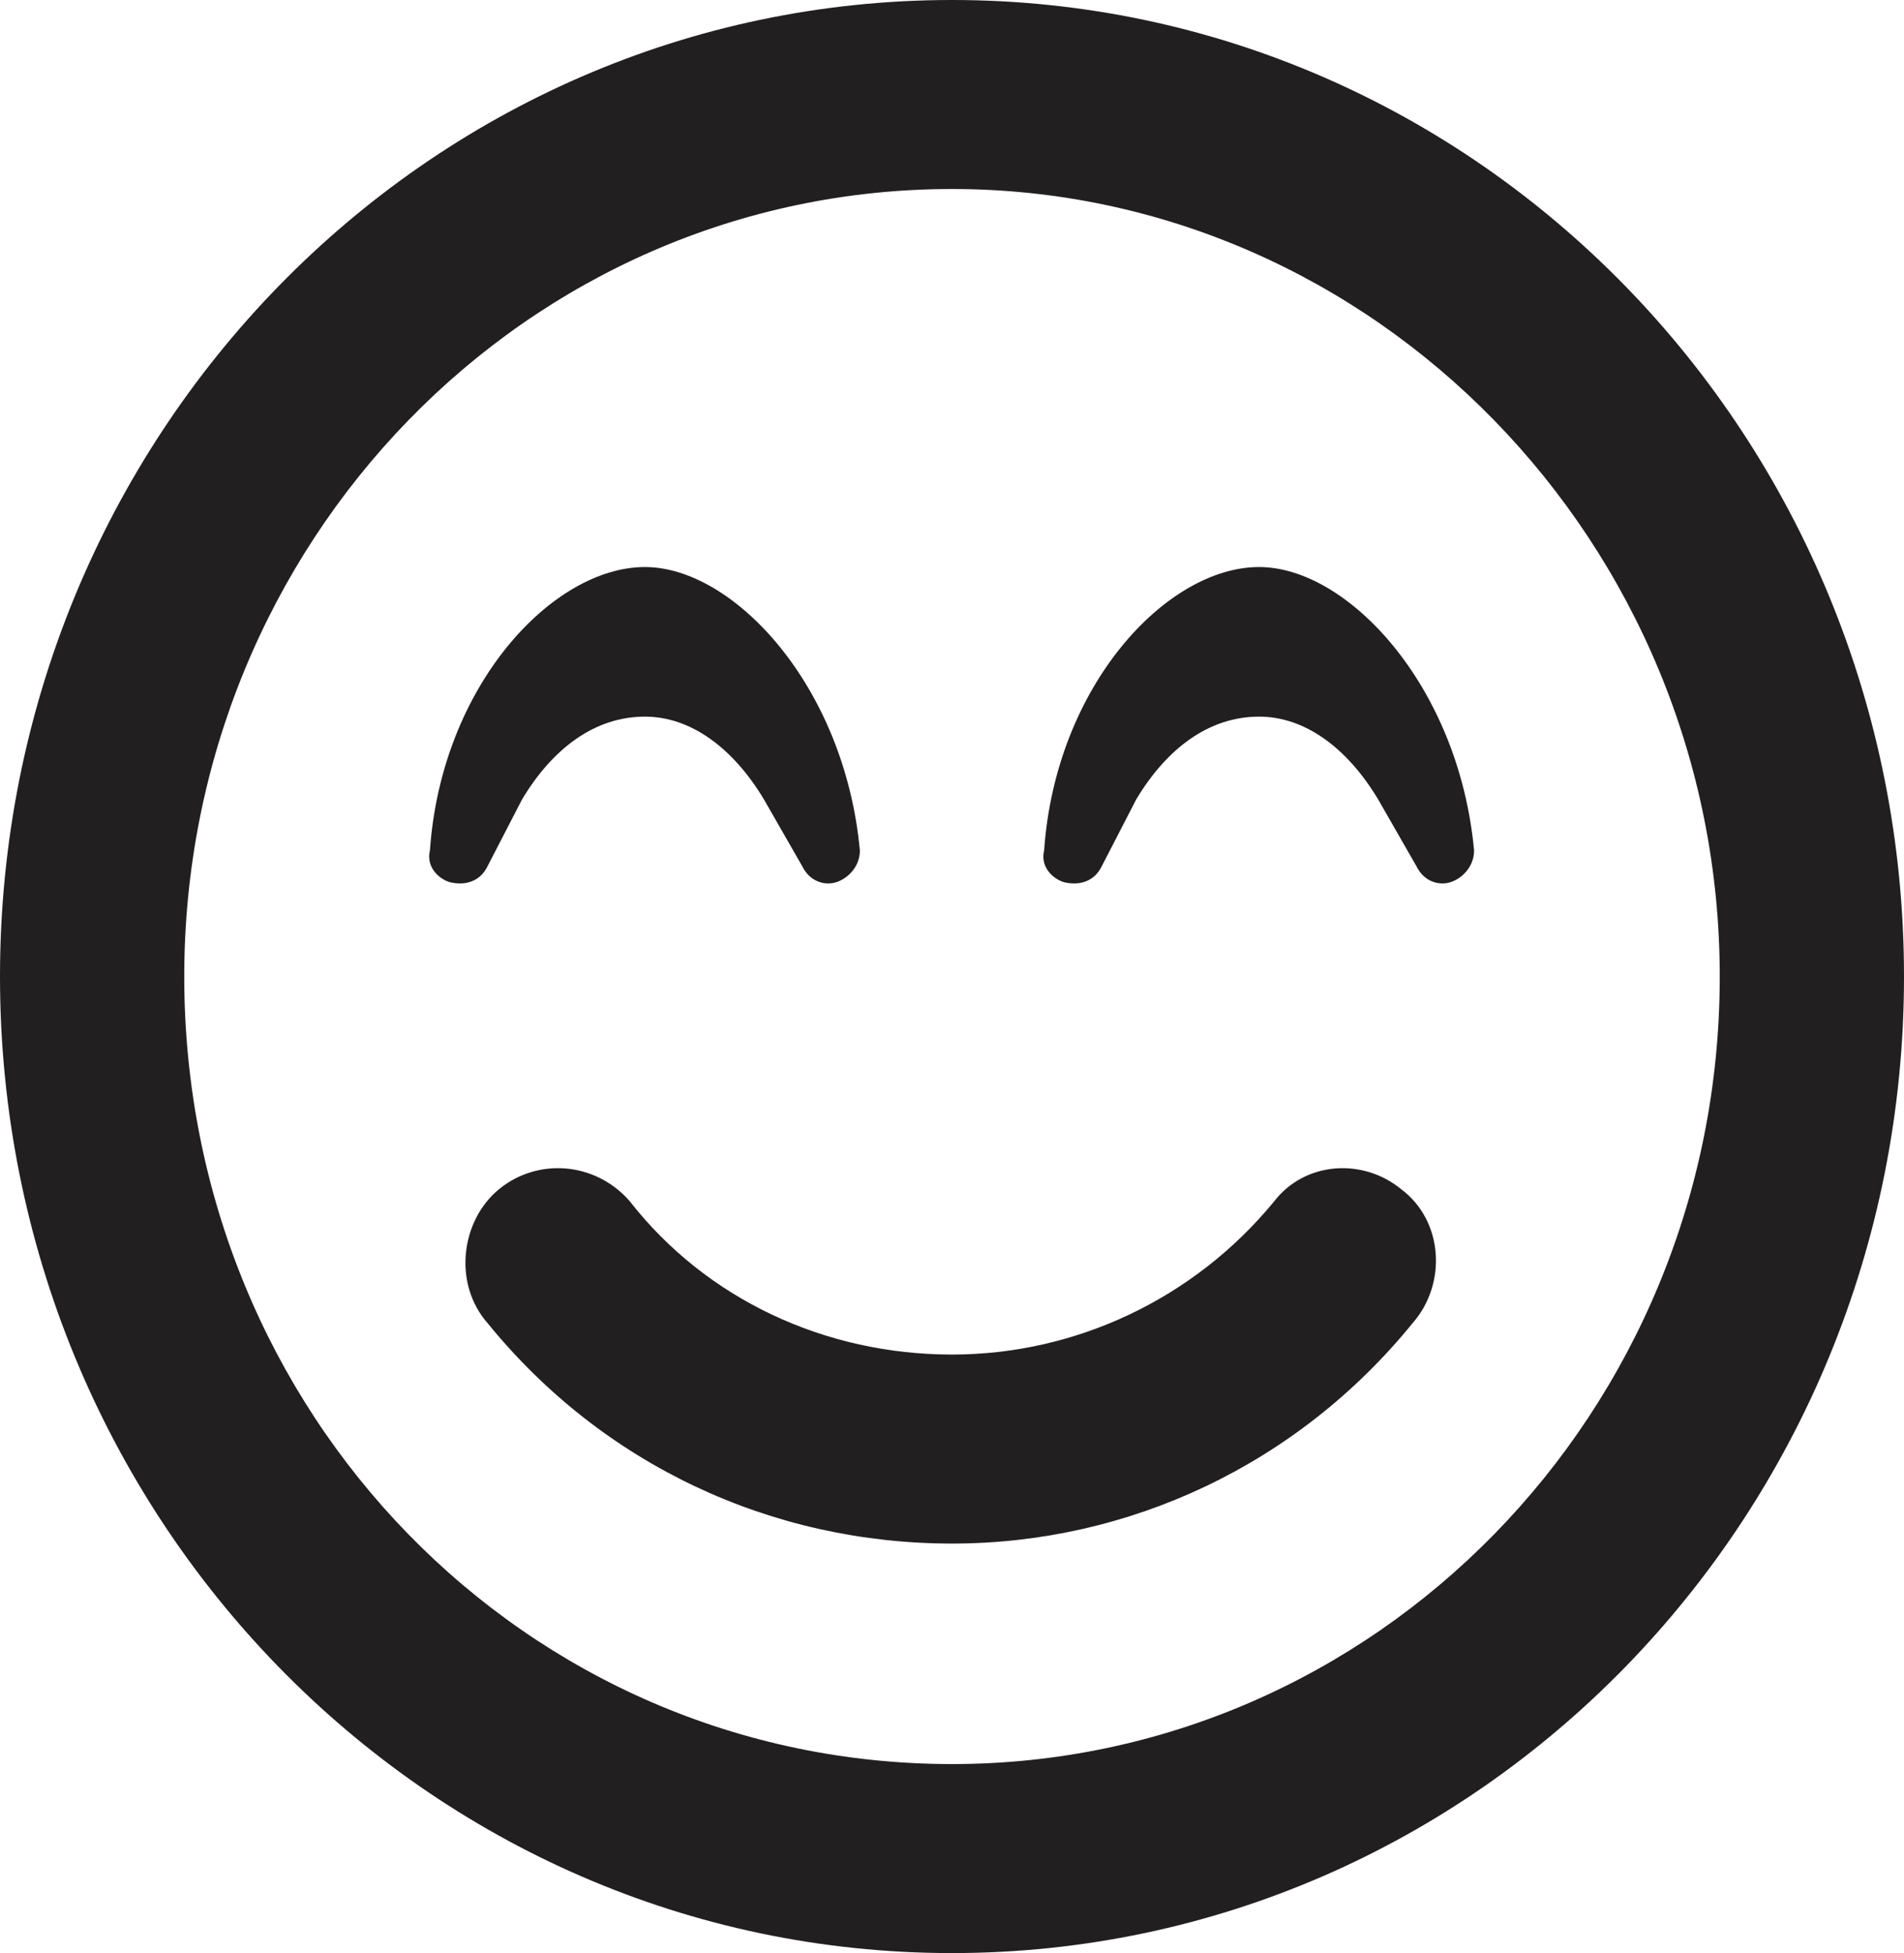 <svg width="39" height="40" viewBox="0 0 39 40" fill="none" xmlns="http://www.w3.org/2000/svg">
<path d="M19.5 0C8.728 0 0 8.952 0 20C0 31.048 8.728 40 19.5 40C30.272 40 39 31.048 39 20C39 8.952 30.272 0 19.5 0ZM19.5 36.129C10.772 36.129 3.774 28.952 3.774 20C3.774 11.129 10.772 3.871 19.5 3.871C28.149 3.871 35.226 11.129 35.226 20C35.226 28.952 28.149 36.129 19.5 36.129ZM26.105 24.597C24.454 26.613 22.016 27.742 19.5 27.742C16.905 27.742 14.468 26.613 12.895 24.597C12.188 23.79 11.008 23.71 10.222 24.355C9.435 25 9.278 26.29 9.986 27.097C12.345 30 15.804 31.613 19.5 31.613C23.117 31.613 26.577 30 28.936 27.097C29.643 26.29 29.564 25 28.7 24.355C27.913 23.71 26.734 23.79 26.105 24.597ZM10.694 16.371C11.323 15.323 12.188 14.677 13.21 14.677C14.153 14.677 15.018 15.323 15.647 16.371L16.433 17.742C16.591 18.064 16.905 18.145 17.141 18.064C17.377 17.984 17.613 17.742 17.613 17.419C17.298 14.032 15.018 11.613 13.21 11.613C11.323 11.613 9.042 14.032 8.806 17.419C8.728 17.742 8.964 17.984 9.2 18.064C9.514 18.145 9.829 18.064 9.986 17.742L10.694 16.371ZM25.79 11.613C23.903 11.613 21.623 14.032 21.387 17.419C21.308 17.742 21.544 17.984 21.78 18.064C22.095 18.145 22.409 18.064 22.567 17.742L23.274 16.371C23.903 15.323 24.768 14.677 25.79 14.677C26.734 14.677 27.599 15.323 28.228 16.371L29.014 17.742C29.171 18.064 29.486 18.145 29.722 18.064C29.958 17.984 30.194 17.742 30.194 17.419C29.879 14.032 27.599 11.613 25.79 11.613Z" fill="#221F20"/>
</svg>
